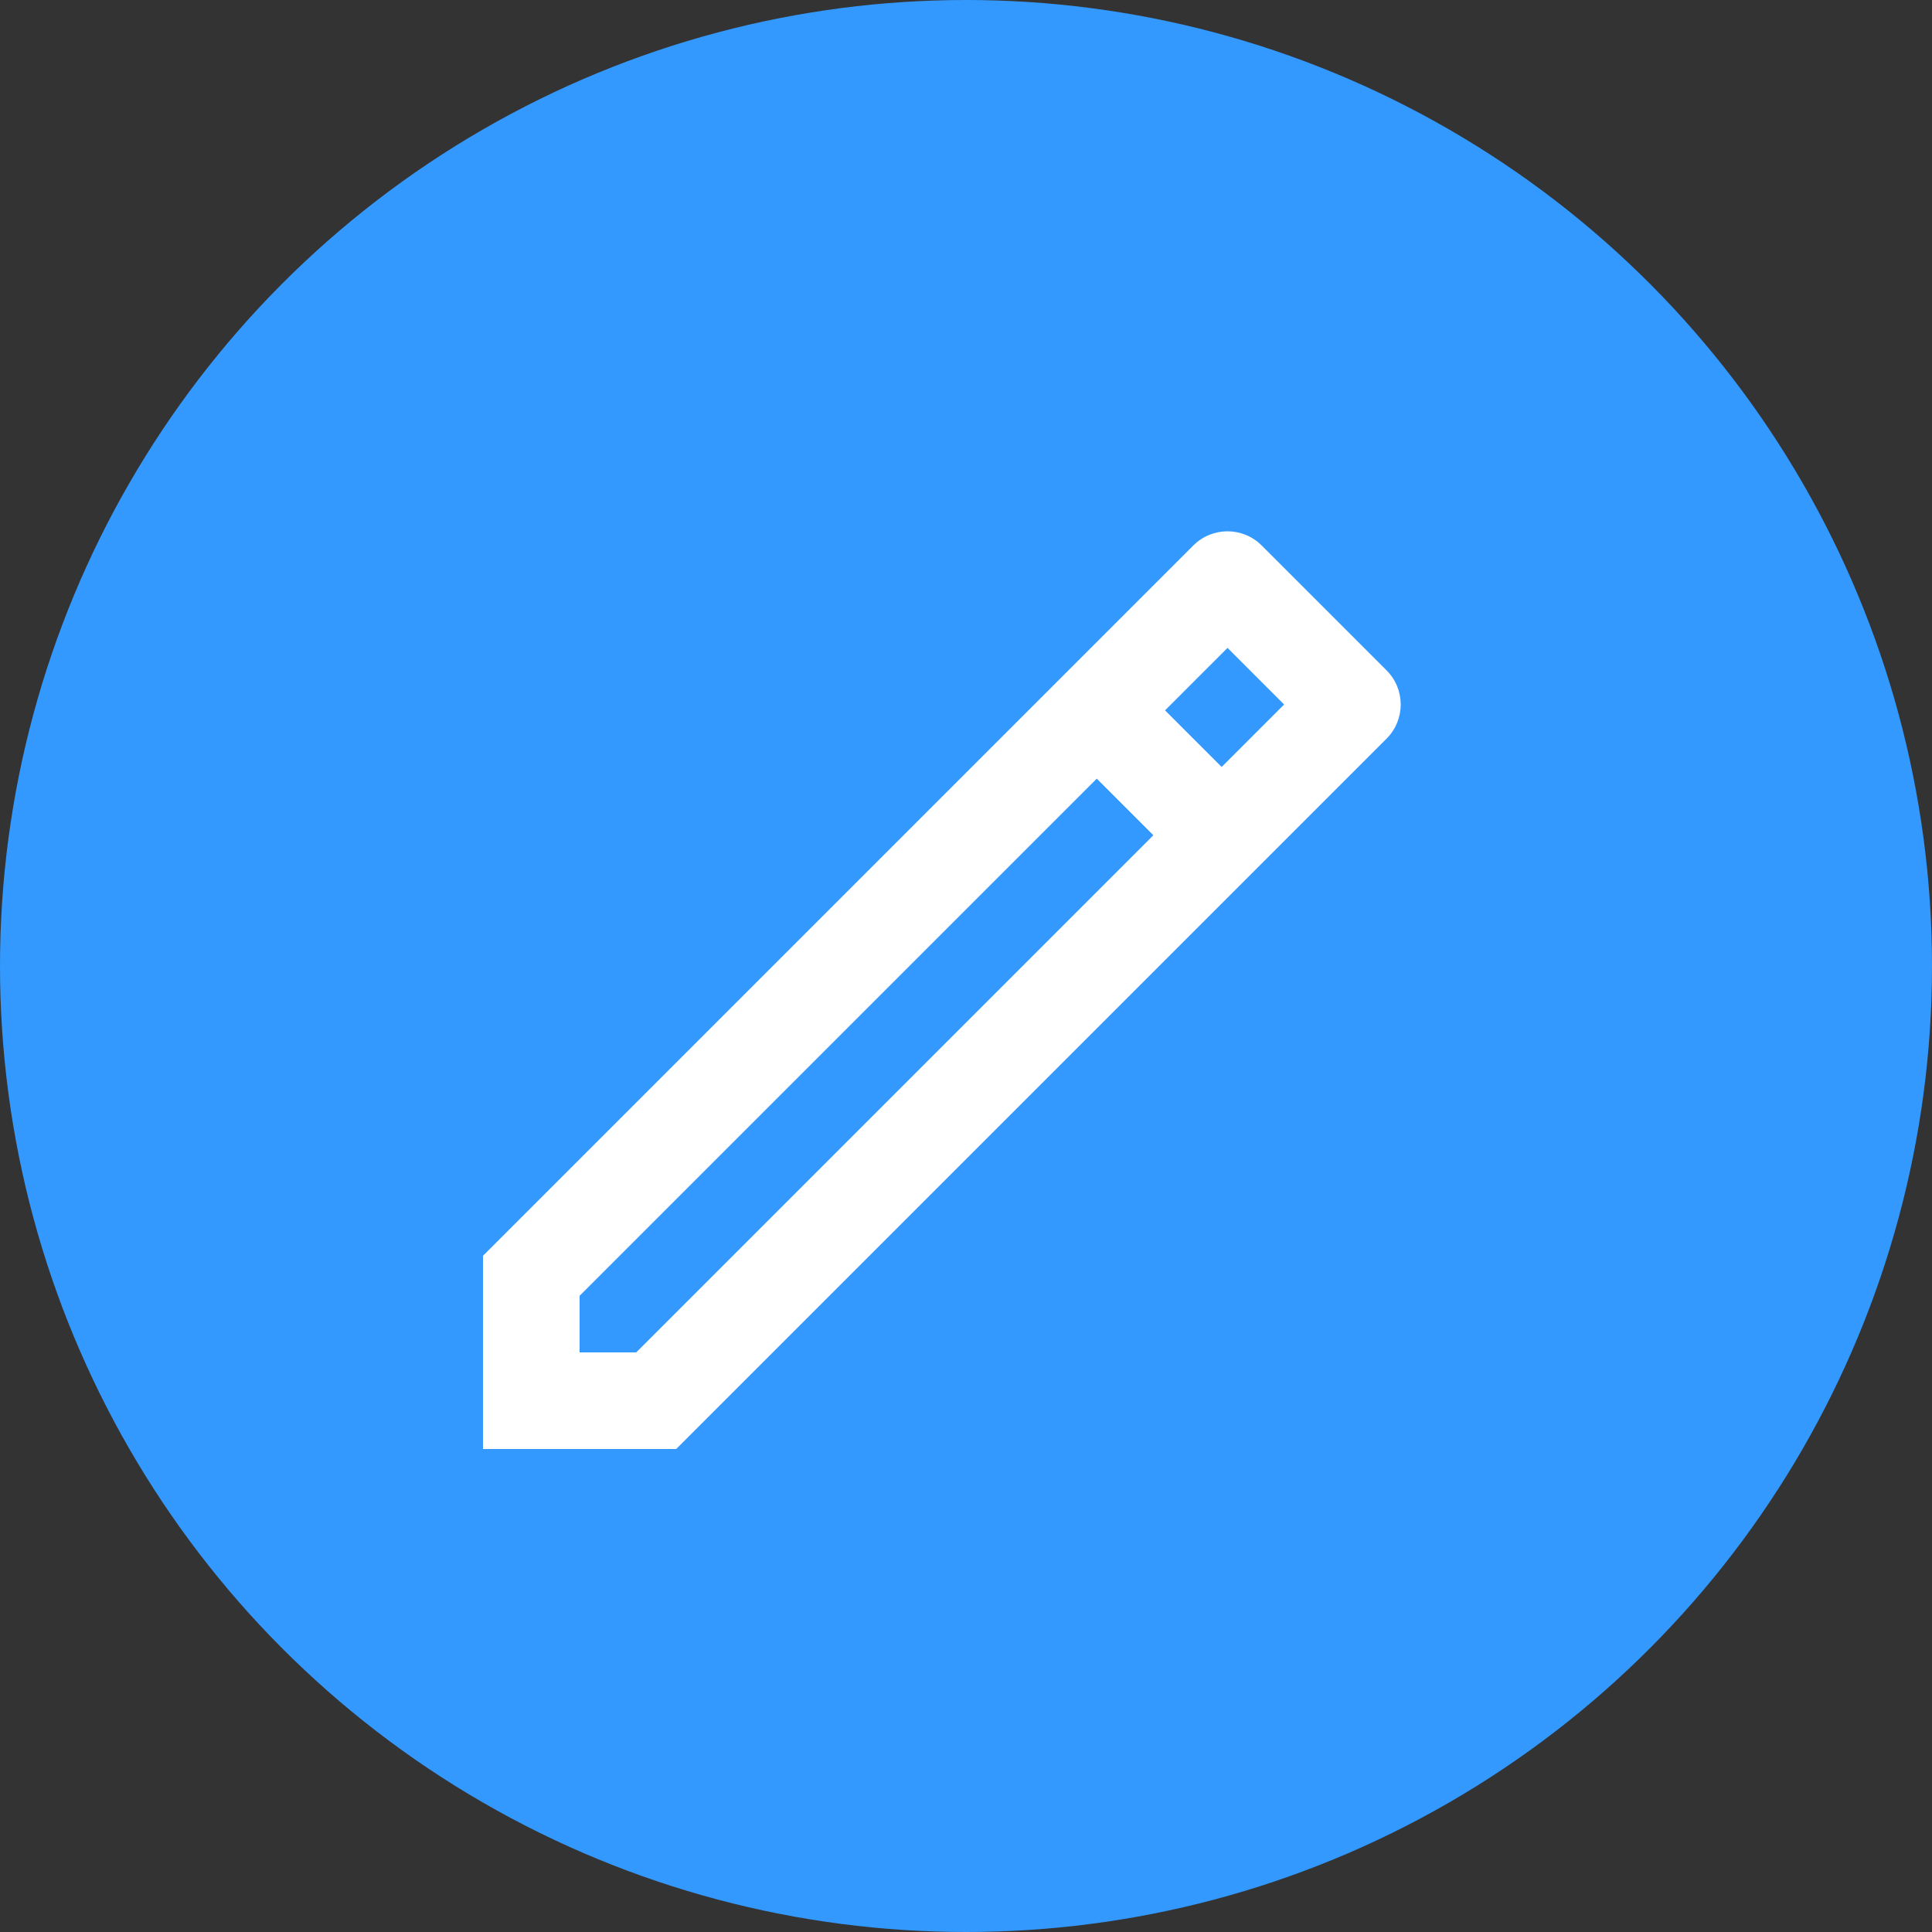 <svg width="40" height="40" viewBox="0 0 40 40" fill="none" xmlns="http://www.w3.org/2000/svg">
<rect x="0" y="0" width="40" height="40" fill="#333333" stroke="none"/>
<circle cx="20" cy="20" r="20" fill="#3399FF"/>
<path d="M25.414 11C25.158 11 24.902 11.098 24.707 11.293L22.707 13.293L21.293 14.707L10 26V30H14L28.707 15.293C29.098 14.902 29.098 14.269 28.707 13.879L26.121 11.293C25.926 11.098 25.67 11 25.414 11ZM25.414 13.414L26.586 14.586L25.293 15.879L24.121 14.707L25.414 13.414ZM22.707 16.121L23.879 17.293L13.172 28H12V26.828L22.707 16.121Z" fill="white"/>
</svg>
